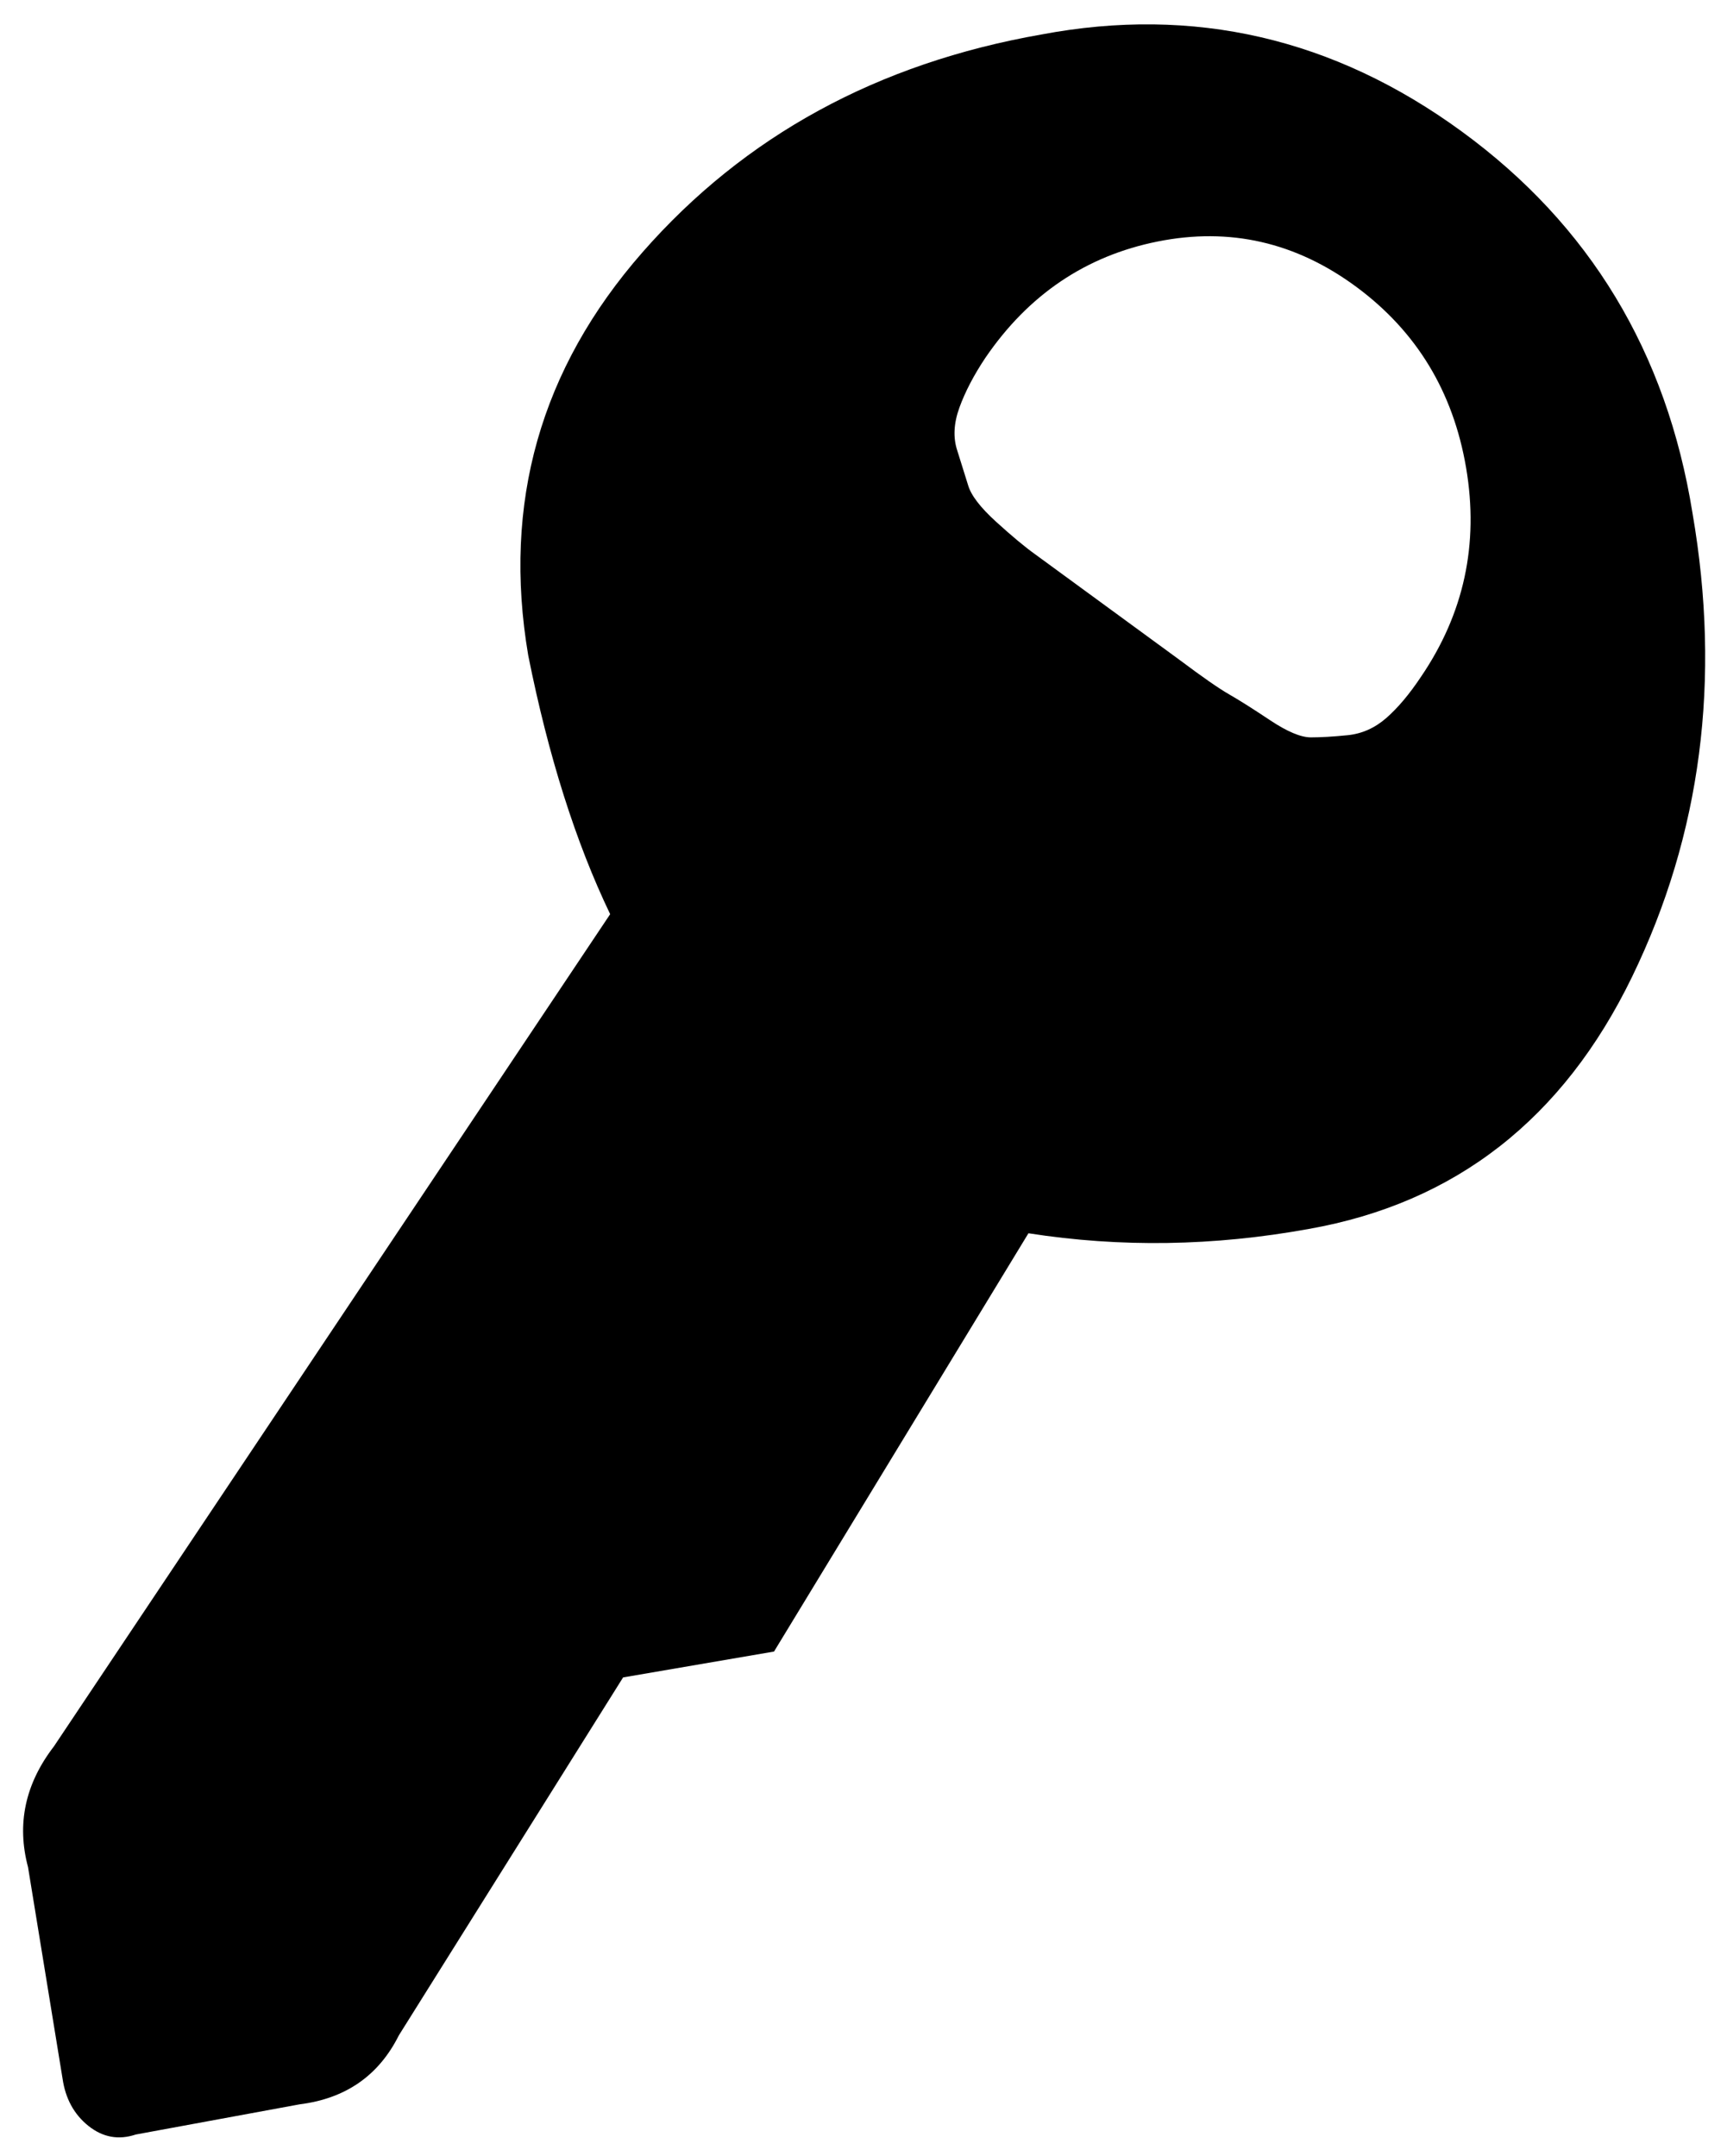 <?xml version="1.0" standalone="no"?>
<!DOCTYPE svg PUBLIC "-//W3C//DTD SVG 1.1//EN" "http://www.w3.org/Graphics/SVG/1.1/DTD/svg11.dtd" >
<svg xmlns="http://www.w3.org/2000/svg" xmlns:xlink="http://www.w3.org/1999/xlink" version="1.1" viewBox="-11 0 801 1000">
   <path fill="currentColor"
d="M774 238q20 116 -28 215t-150 117q-66 12 -130 2l-118 194l-70 12l-104 166q-14 28 -46 32l-76 14q-12 4 -22 -4t-12 -22l-16 -98q-8 -30 12 -56l258 -386q-24 -50 -38 -120q-18 -106 53 -187t185 -101q106 -20 195 45t107 177zM648 314q30 -44 21 -97t-51 -84t-92 -21
t-80 54q-8 12 -12 23t-1 20l5 16q2 7 13 17t18 15l67 49q16 12 23 16t19 12t19 8t17 -1t18 -8t16 -19z" />
</svg>
